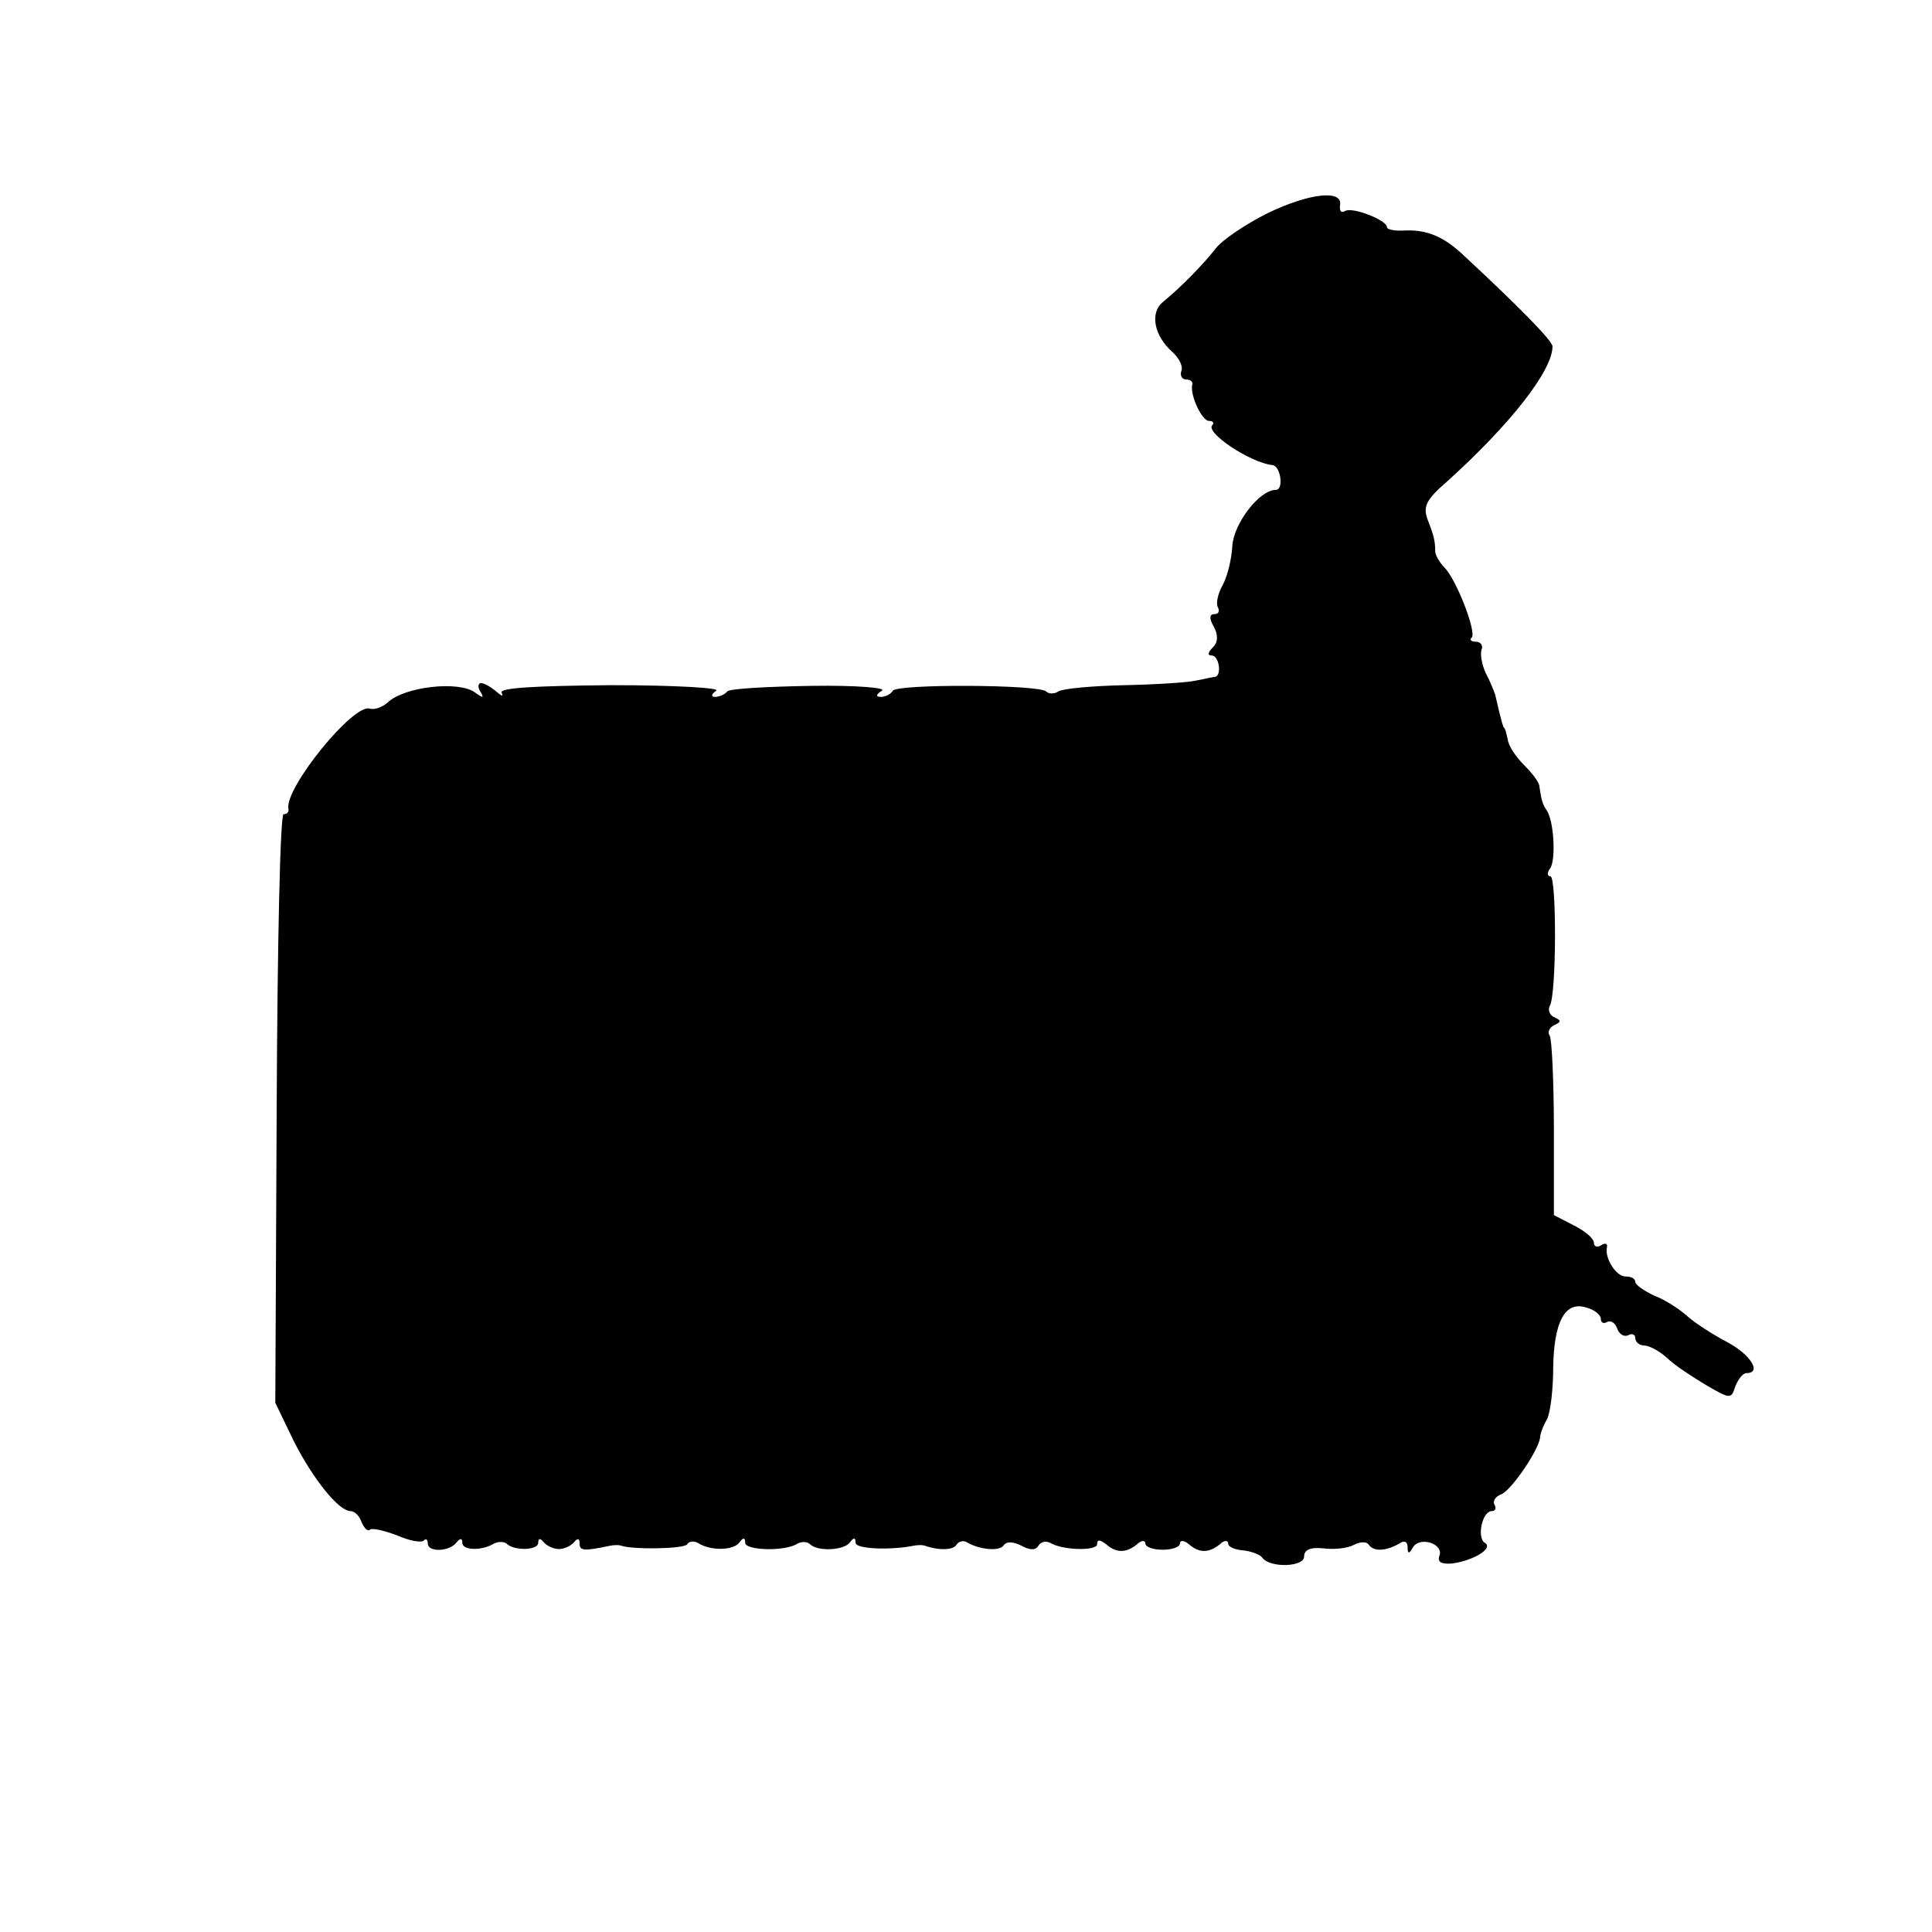 <?xml version="1.0" standalone="no"?>
<!DOCTYPE svg PUBLIC "-//W3C//DTD SVG 20010904//EN"
 "http://www.w3.org/TR/2001/REC-SVG-20010904/DTD/svg10.dtd">
<svg version="1.0" xmlns="http://www.w3.org/2000/svg"
 width="280pt" height="280pt" viewBox="0 0 280 280"
 preserveAspectRatio="xMidYMid meet">
<g transform="translate(0,280) scale(0.1,-0.1)"
fill="#000000" stroke="none">
<path d="M1837 2491 c-32 -16 -66 -39 -75 -51 -18 -23 -50 -56 -77 -78 -19
-16 -12 -49 14 -72 10 -9 16 -21 13 -28 -2 -6 1 -12 7 -12 6 0 10 -3 9 -7 -4
-15 14 -53 24 -53 6 0 8 -3 5 -6 -11 -11 56 -55 87 -58 12 -1 17 -36 5 -36
-24 0 -61 -49 -63 -81 -1 -19 -7 -44 -14 -57 -7 -12 -10 -27 -7 -32 3 -6 1
-10 -5 -10 -7 0 -8 -6 -1 -18 7 -13 6 -23 -1 -30 -8 -8 -8 -12 -2 -12 11 0 15
-29 5 -31 -3 0 -15 -3 -26 -5 -11 -3 -58 -6 -105 -7 -47 -1 -90 -5 -96 -9 -6
-4 -14 -4 -18 0 -11 10 -215 11 -222 1 -3 -5 -11 -9 -17 -9 -8 0 -8 3 1 9 8 4
-36 8 -101 7 -64 -1 -119 -4 -123 -8 -4 -5 -12 -8 -18 -8 -6 0 -5 4 2 9 7 4
-60 8 -152 8 -113 -1 -163 -4 -159 -11 3 -6 0 -5 -8 2 -7 6 -17 12 -22 12 -4
0 -5 -6 -1 -12 6 -10 4 -10 -7 -2 -23 18 -103 9 -127 -14 -8 -7 -19 -11 -26
-9 -24 8 -124 -116 -118 -145 1 -5 -2 -8 -7 -8 -5 0 -9 -191 -10 -426 l-2
-427 27 -56 c28 -55 65 -101 82 -101 6 0 13 -7 16 -16 4 -9 9 -14 12 -11 3 3
20 -1 39 -8 18 -8 35 -11 39 -8 3 4 6 2 6 -4 0 -13 32 -12 42 2 5 6 8 6 8 -1
0 -11 28 -12 46 -1 6 3 14 3 18 0 11 -11 46 -10 46 1 0 7 3 7 8 1 4 -5 14 -10
22 -10 8 0 18 5 22 10 5 6 8 6 8 -2 0 -11 7 -11 45 -3 6 1 12 1 15 0 16 -6 92
-5 96 2 3 5 11 5 17 1 18 -11 51 -10 59 2 5 7 8 7 8 -1 0 -11 58 -13 76 -1 6
3 14 3 18 -1 11 -11 50 -9 58 3 5 7 8 7 8 -1 0 -9 51 -11 85 -4 6 1 12 1 15 0
19 -7 41 -7 46 1 3 5 10 7 15 4 18 -11 49 -14 54 -4 4 5 13 5 25 -1 13 -7 21
-7 25 0 4 6 11 7 17 4 18 -11 68 -12 68 -2 0 7 4 7 13 0 15 -13 29 -13 45 0 6
6 12 6 12 1 0 -5 11 -9 25 -9 14 0 25 4 25 9 0 5 6 5 13 -1 15 -13 29 -13 45
0 6 6 12 6 12 1 0 -5 10 -9 22 -10 11 -1 24 -6 27 -10 11 -16 61 -14 61 1 0
10 9 14 28 12 15 -2 35 0 44 5 10 5 19 5 22 0 7 -10 25 -9 44 2 7 5 12 3 12
-5 0 -10 2 -11 8 0 11 16 45 4 38 -13 -3 -9 3 -12 18 -11 31 4 61 22 48 30
-12 7 -4 46 10 46 5 0 7 4 4 9 -3 5 1 12 9 15 15 5 56 66 57 83 0 4 4 16 10
26 5 10 9 43 9 75 1 66 17 97 48 87 12 -3 21 -11 21 -16 0 -6 4 -8 9 -5 5 3
12 -1 15 -10 3 -8 10 -12 16 -9 5 3 10 1 10 -4 0 -6 6 -11 13 -11 7 0 22 -8
33 -18 10 -10 36 -27 56 -39 36 -21 37 -21 43 -2 4 10 11 19 16 19 23 0 6 27
-28 45 -21 11 -47 28 -57 37 -11 10 -32 24 -48 30 -15 7 -28 16 -28 20 0 5 -6
8 -14 8 -14 0 -31 27 -27 43 1 5 -3 6 -9 2 -5 -3 -10 -2 -10 4 0 6 -13 17 -29
25 l-29 15 0 125 c0 69 -3 130 -6 135 -4 5 0 12 6 15 11 5 11 7 0 12 -6 3 -9
10 -6 16 10 16 10 188 1 188 -5 0 -5 6 0 12 8 14 5 67 -5 83 -7 10 -8 16 -11
35 0 6 -10 19 -22 31 -12 12 -23 28 -24 38 -2 9 -4 16 -5 16 -1 0 -4 8 -13 48
-2 6 -8 21 -14 32 -5 11 -8 26 -6 33 3 6 -1 12 -8 12 -7 0 -10 3 -6 6 7 8 -22
84 -40 102 -7 7 -13 18 -13 23 0 15 -2 23 -11 46 -7 19 -2 29 28 55 92 83 153
161 153 196 0 8 -48 57 -131 134 -27 25 -51 35 -81 34 -16 -1 -28 1 -28 5 0
10 -51 30 -61 23 -5 -3 -8 0 -7 8 5 24 -45 18 -105 -11z"/>
</g>
</svg>
